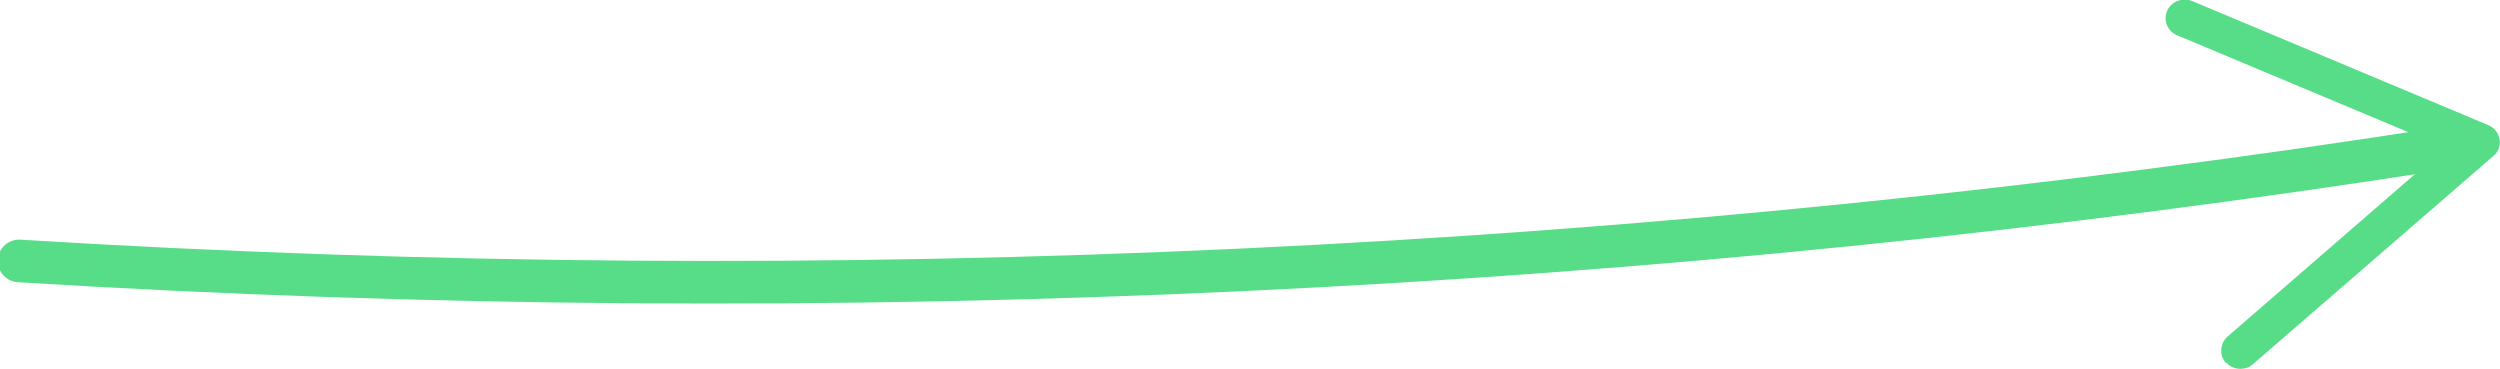 <svg width="176" height="26" viewBox="0 0 176 26" fill="none" xmlns="http://www.w3.org/2000/svg">
<g clip-path="url(#clip0_1573_3507)">
<path d="M1.344 18.37C58.532 21.897 116.312 19.206 172.614 10.348" stroke="#57DD88" stroke-width="3" stroke-linecap="round" stroke-linejoin="round"/>
<path d="M156.704 25.555C156.221 25.006 156.274 24.196 156.812 23.7L172.157 10.399L153.264 2.482C152.592 2.194 152.27 1.436 152.566 0.757C152.861 0.104 153.667 -0.21 154.339 0.078L175.167 8.805C175.597 8.988 175.893 9.354 175.973 9.798C176.054 10.242 175.893 10.687 175.543 10.974L158.612 25.634C158.424 25.816 158.182 25.921 157.94 25.947C157.51 26.025 157.027 25.869 156.731 25.529L156.704 25.555Z" fill="#57DD88"/>
</g>
<defs>
<clipPath id="clip0_1573_3507">
<rect width="176" height="26" fill="white"/>
</clipPath>
</defs>
</svg>
